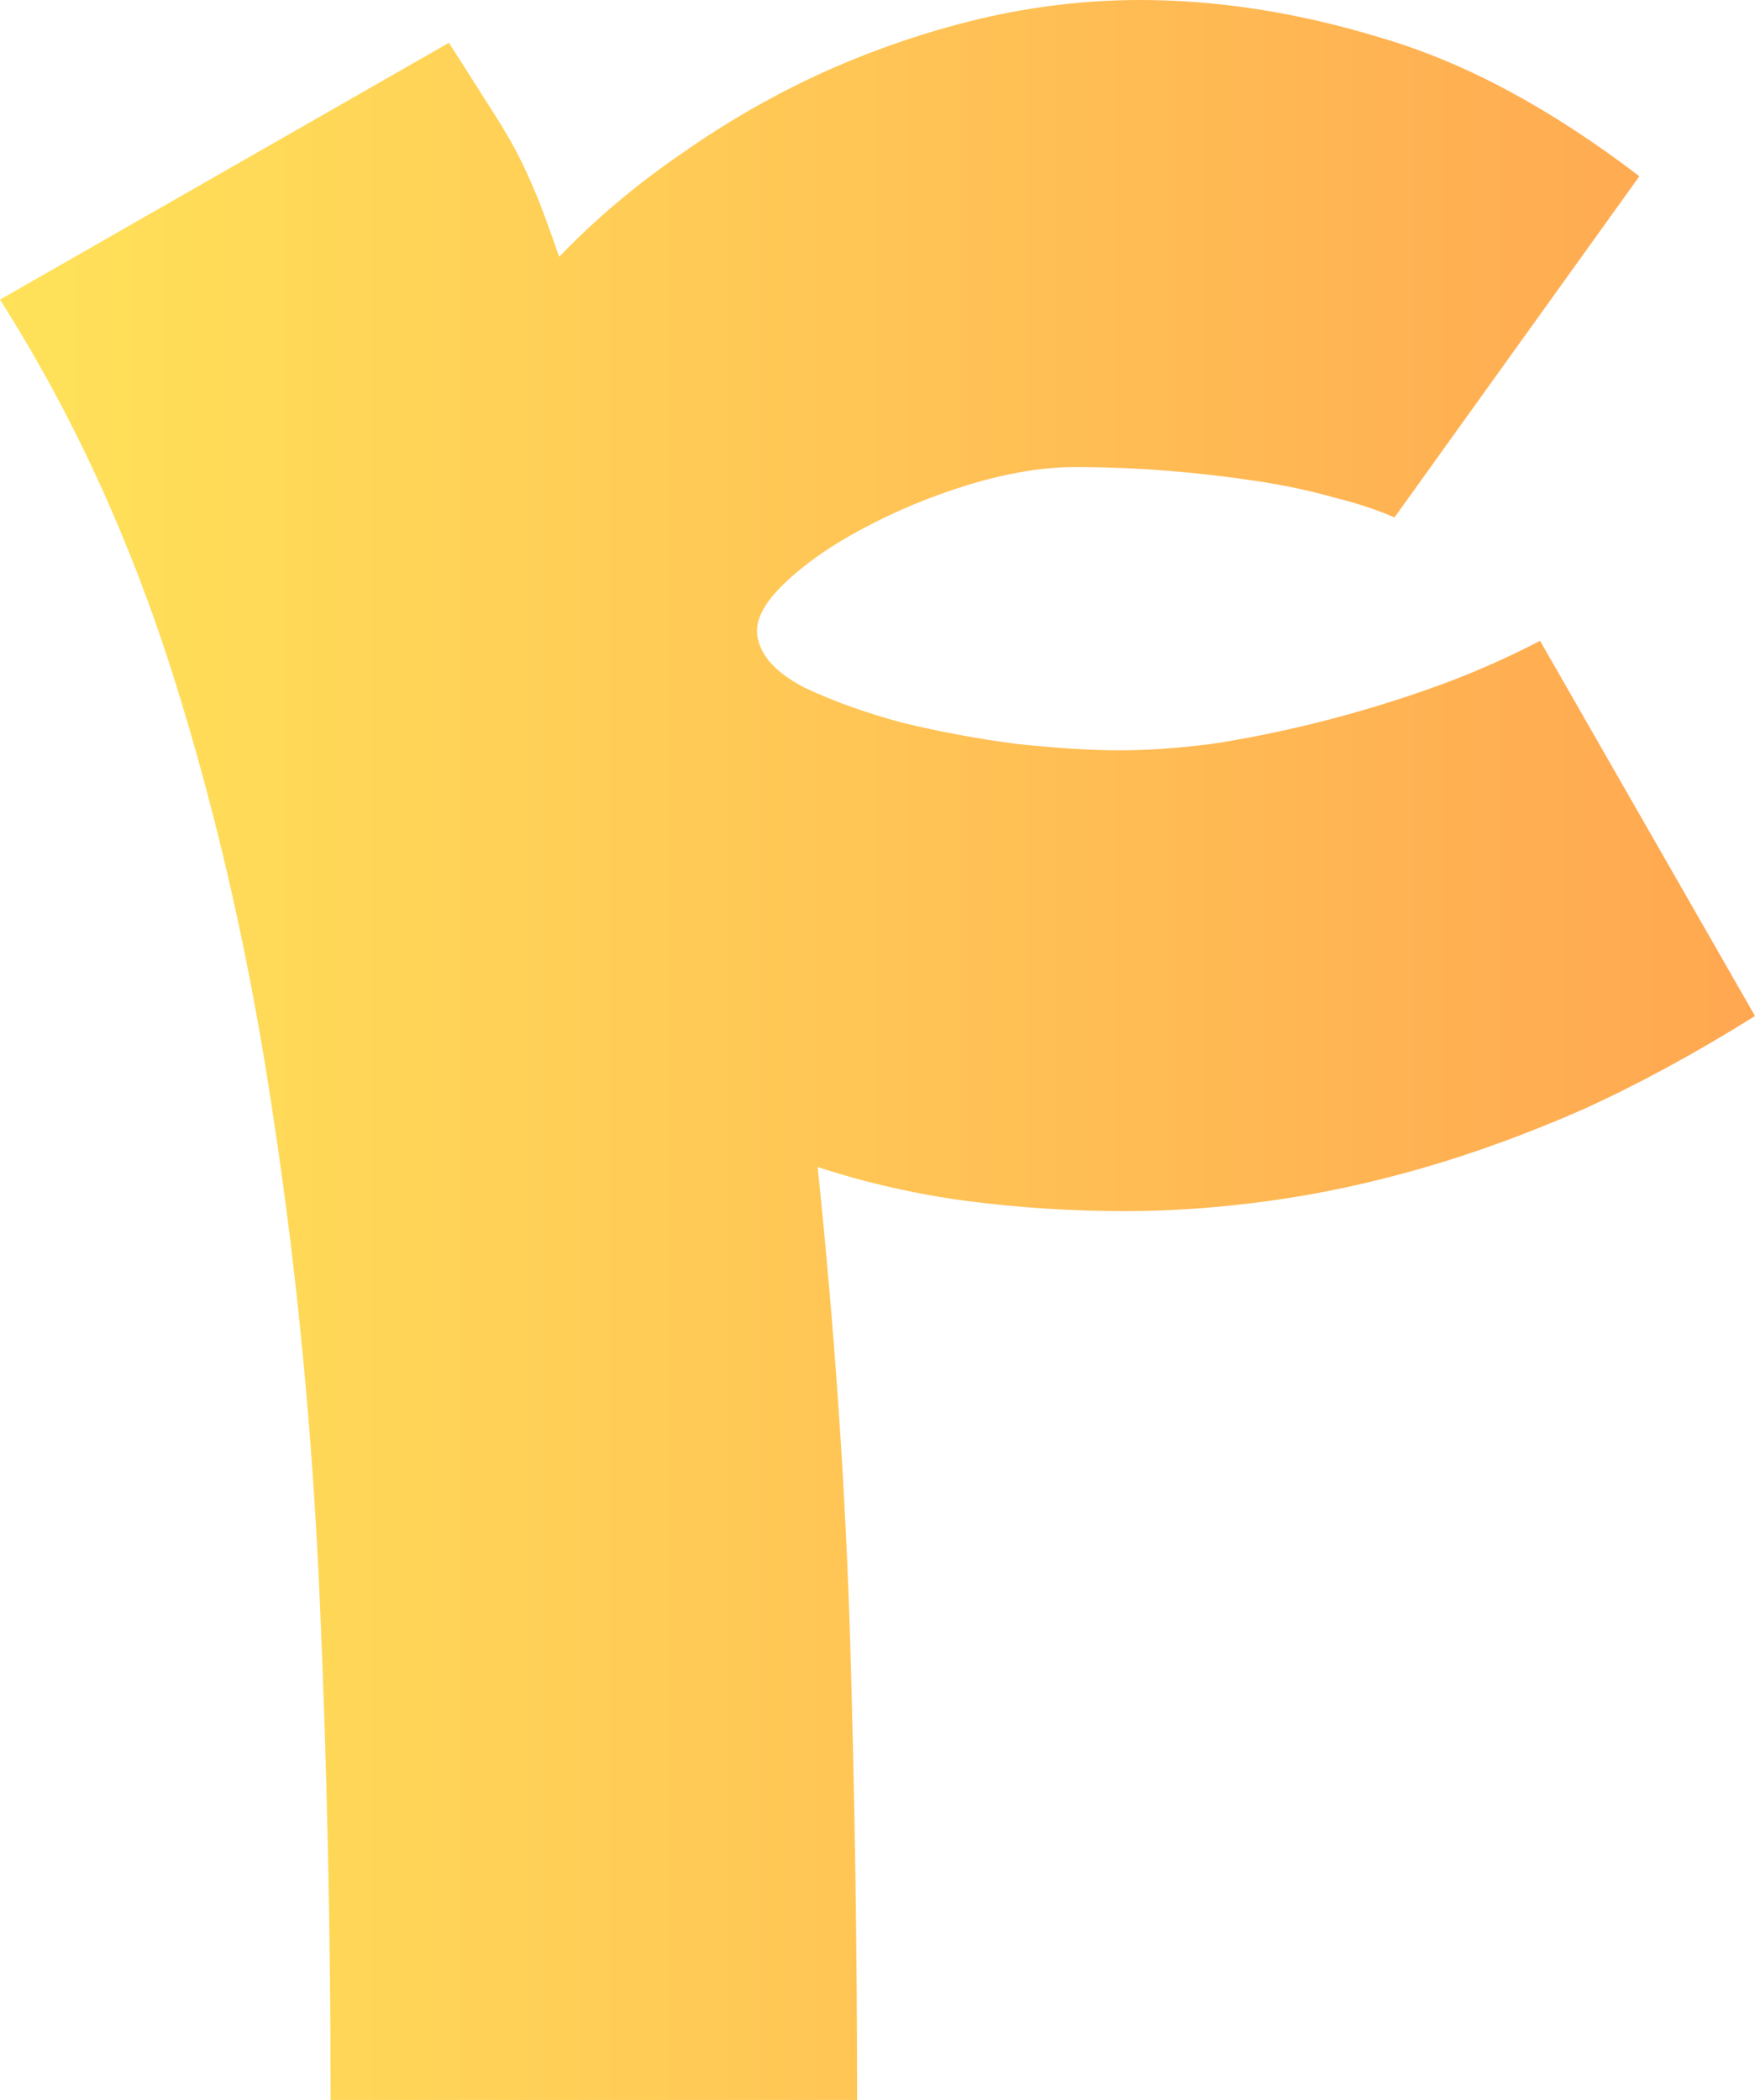<svg width="550" height="658" viewBox="0 0 550 658" fill="none" xmlns="http://www.w3.org/2000/svg">
<path d="M352.597 379.494C335.827 379.494 319.341 378.442 303.14 376.338C287.222 374.234 271.589 370.684 256.24 365.687C261.641 417.496 265.052 467.464 266.473 515.591C267.894 563.718 268.605 611.188 268.605 658H103.605C103.605 605.139 102.468 552.804 100.194 500.995C97.92 448.923 93.088 398.692 85.698 350.302C78.592 301.912 68.217 256.02 54.574 212.627C40.93 169.234 22.739 129.654 0 93.887L140.698 13.412C146.382 22.354 151.072 29.718 154.767 35.504C158.463 41.289 161.447 46.549 163.721 51.283C165.995 56.017 167.985 60.619 169.69 65.09C171.395 69.561 173.243 74.689 175.233 80.475C186.602 68.64 199.393 57.858 213.605 48.127C227.817 38.133 242.739 29.586 258.372 22.486C274.289 15.385 290.491 9.862 306.977 5.917C323.747 1.972 340.517 0 357.287 0C381.731 0 406.886 3.945 432.752 11.835C458.902 19.461 485.904 33.926 513.76 55.228L437.016 162.133C431.615 159.766 425.22 157.662 417.829 155.821C410.439 153.717 402.339 152.008 393.527 150.693C385 149.378 375.904 148.326 366.24 147.537C356.576 146.748 346.77 146.354 336.822 146.354C326.873 146.354 315.788 148.195 303.566 151.876C291.628 155.558 280.543 160.161 270.31 165.683C260.362 170.943 252.119 176.729 245.581 183.041C239.044 189.352 236.344 195.007 237.481 200.004C238.618 205.789 243.45 210.918 251.977 215.388C260.788 219.596 271.021 223.278 282.674 226.434C294.612 229.327 306.693 231.562 318.915 233.14C331.421 234.455 342.08 235.113 350.891 235.113C359.419 235.113 368.941 234.455 379.457 233.14C389.974 231.562 401.059 229.327 412.713 226.434C424.367 223.541 436.163 219.991 448.101 215.783C460.039 211.575 471.55 206.578 482.636 200.793L550 318.349C531.525 329.92 513.618 339.651 496.279 347.541C478.941 355.167 462.028 361.348 445.543 366.081C429.057 370.815 412.997 374.234 397.364 376.338C382.016 378.442 367.093 379.494 352.597 379.494Z" fill="url(#paint0_linear)"/>
<defs>
<linearGradient id="paint0_linear" x1="0" y1="329" x2="550" y2="329" gradientUnits="userSpaceOnUse">
<stop stop-color="#FFE259"/>
<stop offset="1" stop-color="#FFA751"/>
</linearGradient>
</defs>
</svg>
